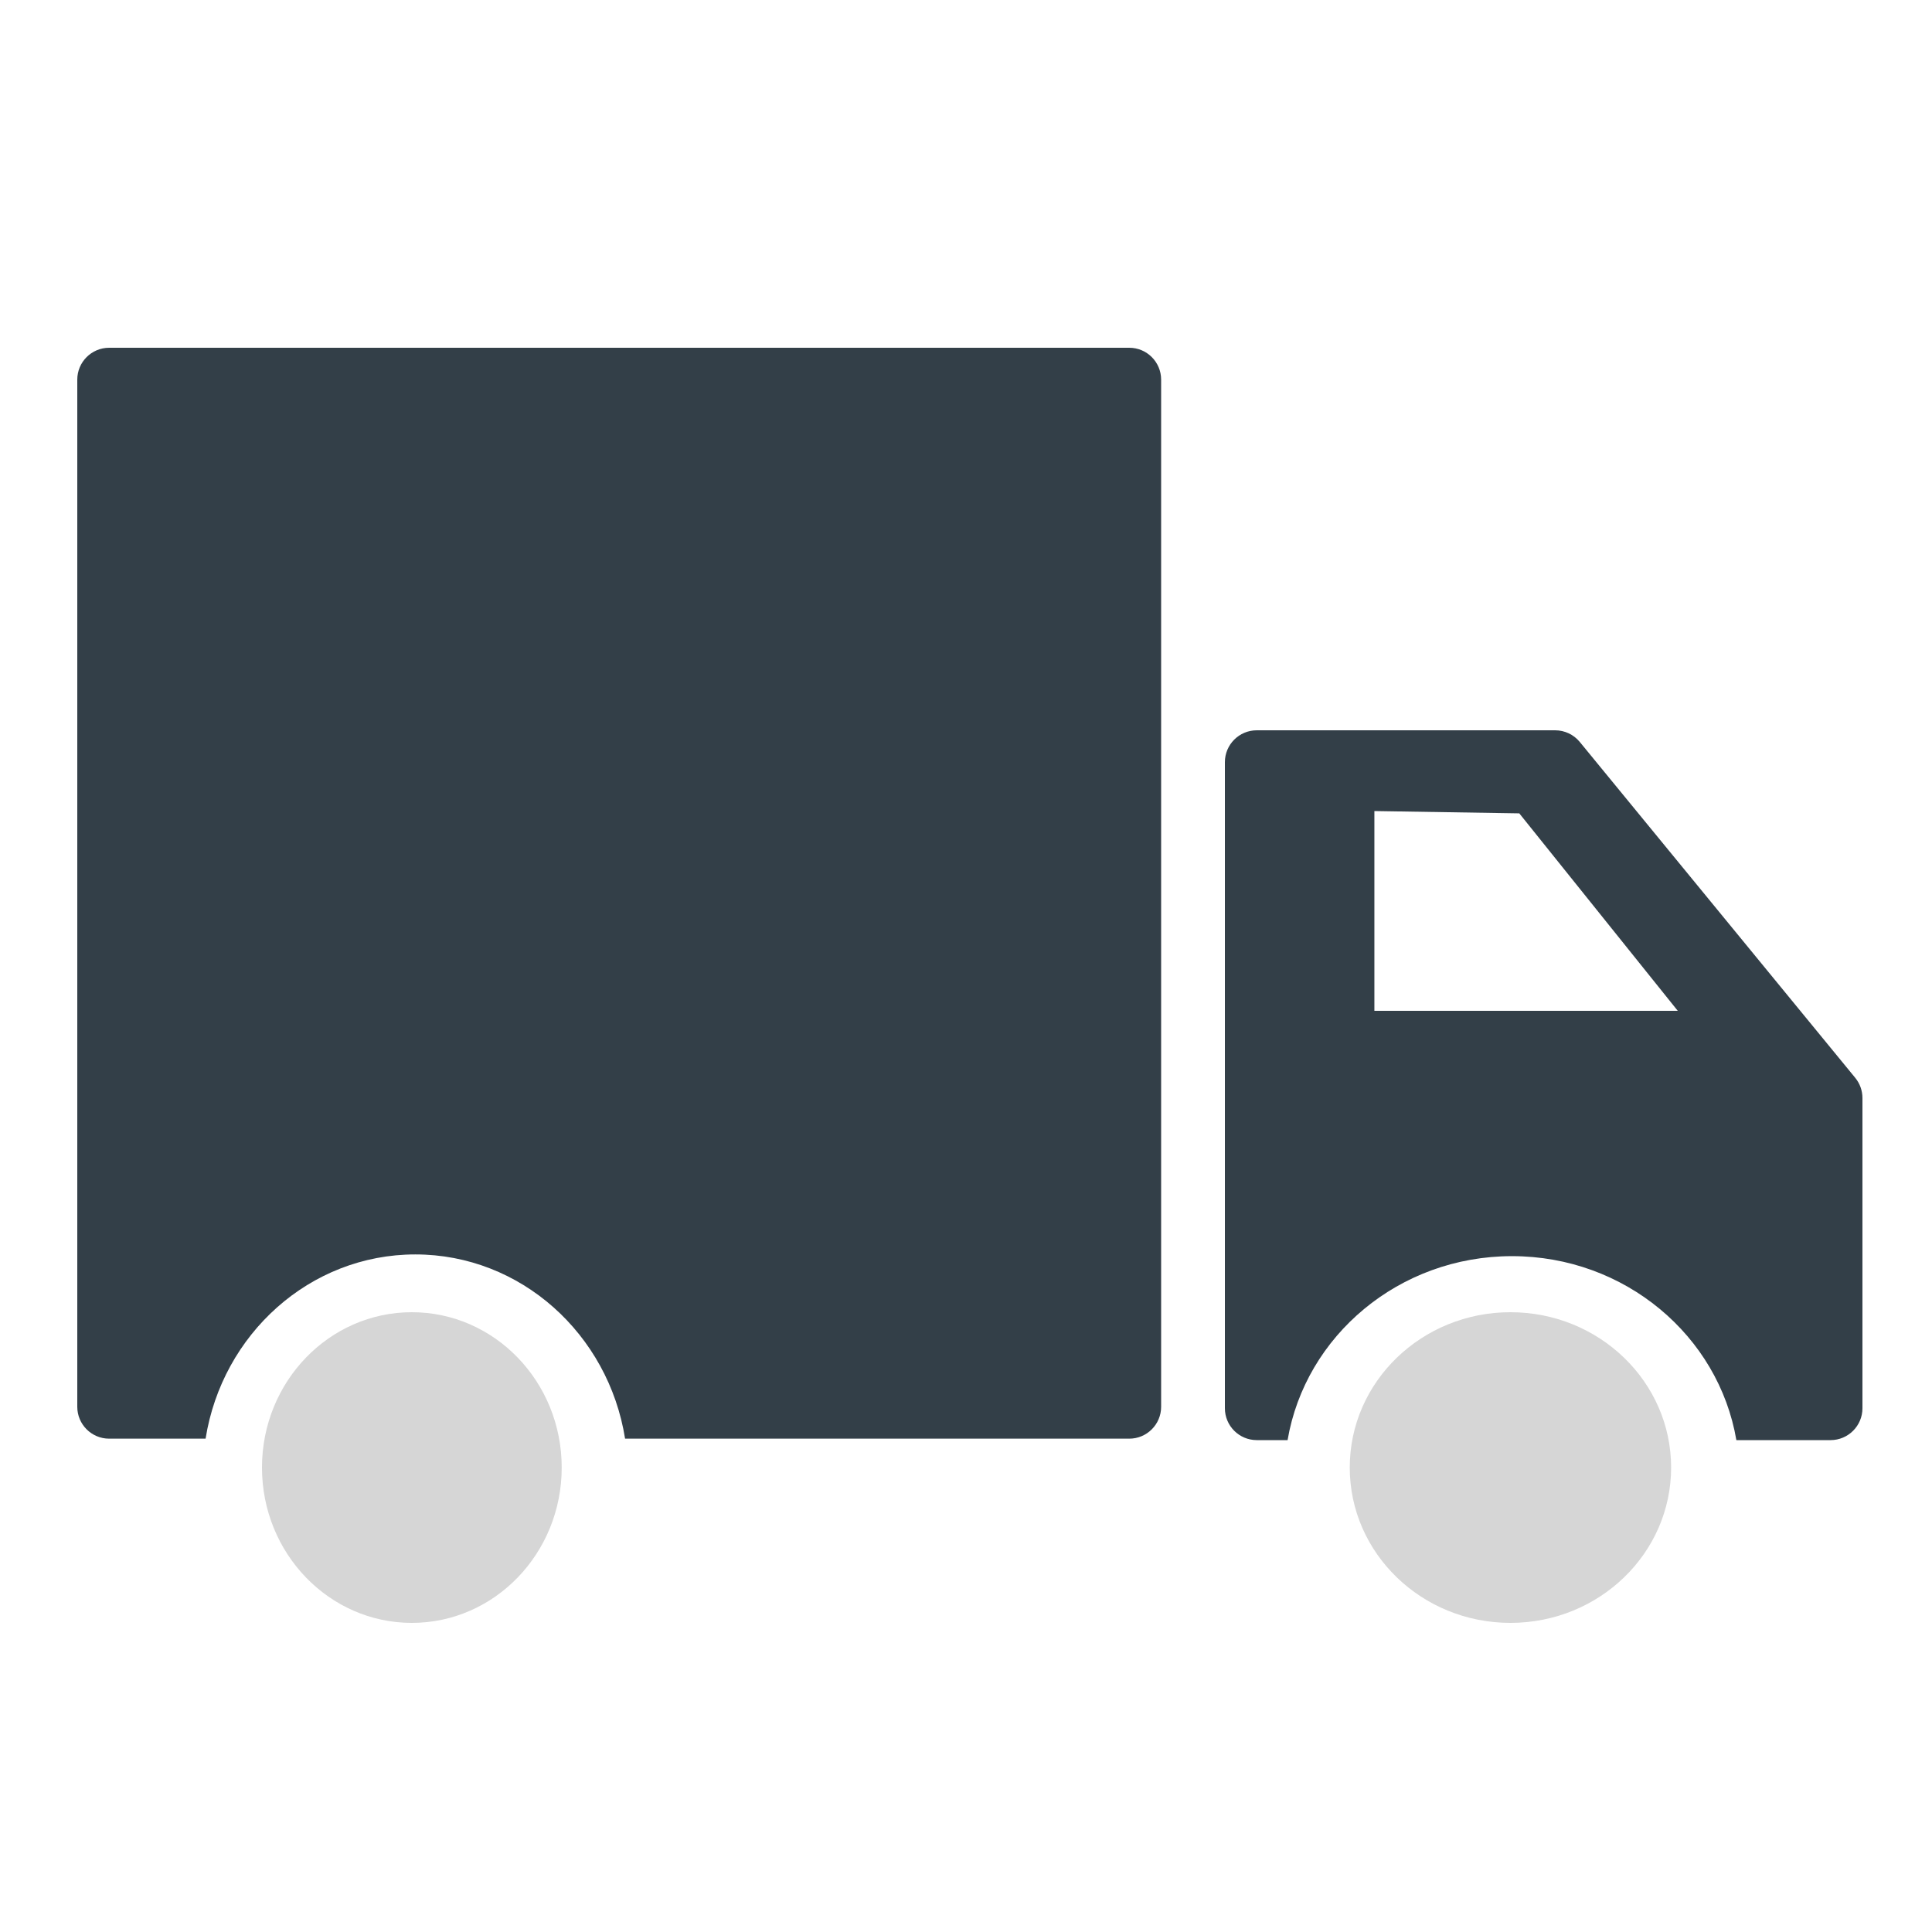 <?xml version="1.0" encoding="UTF-8"?>
<svg width="100px" height="100px" viewBox="0 0 100 100" version="1.1" xmlns="http://www.w3.org/2000/svg" xmlns:xlink="http://www.w3.org/1999/xlink">
    <title>icon_shipping</title>
    <g id="Propel-Series---Category-Page" stroke="none" stroke-width="1" fill="none" fill-rule="evenodd">
        <g id="Propel_Asset_Export" transform="translate(-1352, -5487)">
            <g id="icon_shipping" transform="translate(1352, 5487)">
                <g id="illustrations/exclusive-products" transform="translate(4, 18)">
                    <g id="icon/delivery" transform="translate(-0, 0)">
                        <path d="M76.494,19.8 C76.988,19.8 77.456,20.022 77.77,20.404 L92.026,37.787 C92.268,38.082 92.4,38.451 92.4,38.833 L92.4,54.89 C92.4,55.801 91.661,56.54 90.75,56.54 L85.874,56.54 C84.953,51.138 80.104,47.018 74.26,47.018 C68.415,47.018 63.566,51.138 62.645,56.54 L61.05,56.54 C60.139,56.54 59.4,55.801 59.4,54.89 L59.4,21.45 C59.4,20.539 60.139,19.8 61.05,19.8 L76.494,19.8 Z M67.138,23.98 L67.138,34.32 L82.841,34.32 L74.638,24.099 L67.138,23.98 Z M56.1,1.65 L56.1,54.815 C56.1,55.726 55.361,56.465 54.45,56.465 L28.354,56.465 L28.354,56.465 C27.493,51.055 22.96,46.929 17.497,46.929 C12.035,46.929 7.502,51.055 6.641,56.465 L1.65,56.465 C0.739,56.465 9.99776789e-16,55.726 0,54.815 L0,1.65 C1.10446236e-16,0.739 0.739,-1.16487008e-15 1.65,0 L54.45,0 C55.361,-3.99220397e-15 56.1,0.739 56.1,1.65 Z" id="Combined-Shape" fill="#333F48"></path>
                        <ellipse id="Oval-Copy-3" fill="#D6D6D6" cx="74.18" cy="57.96" rx="8.317" ry="8.04"></ellipse>
                        <ellipse id="Oval" fill="#D6D6D6" cx="17.317" cy="57.96" rx="7.757" ry="8.04"></ellipse>
                    </g>
                </g>
            </g>
        </g>
    </g>
</svg>